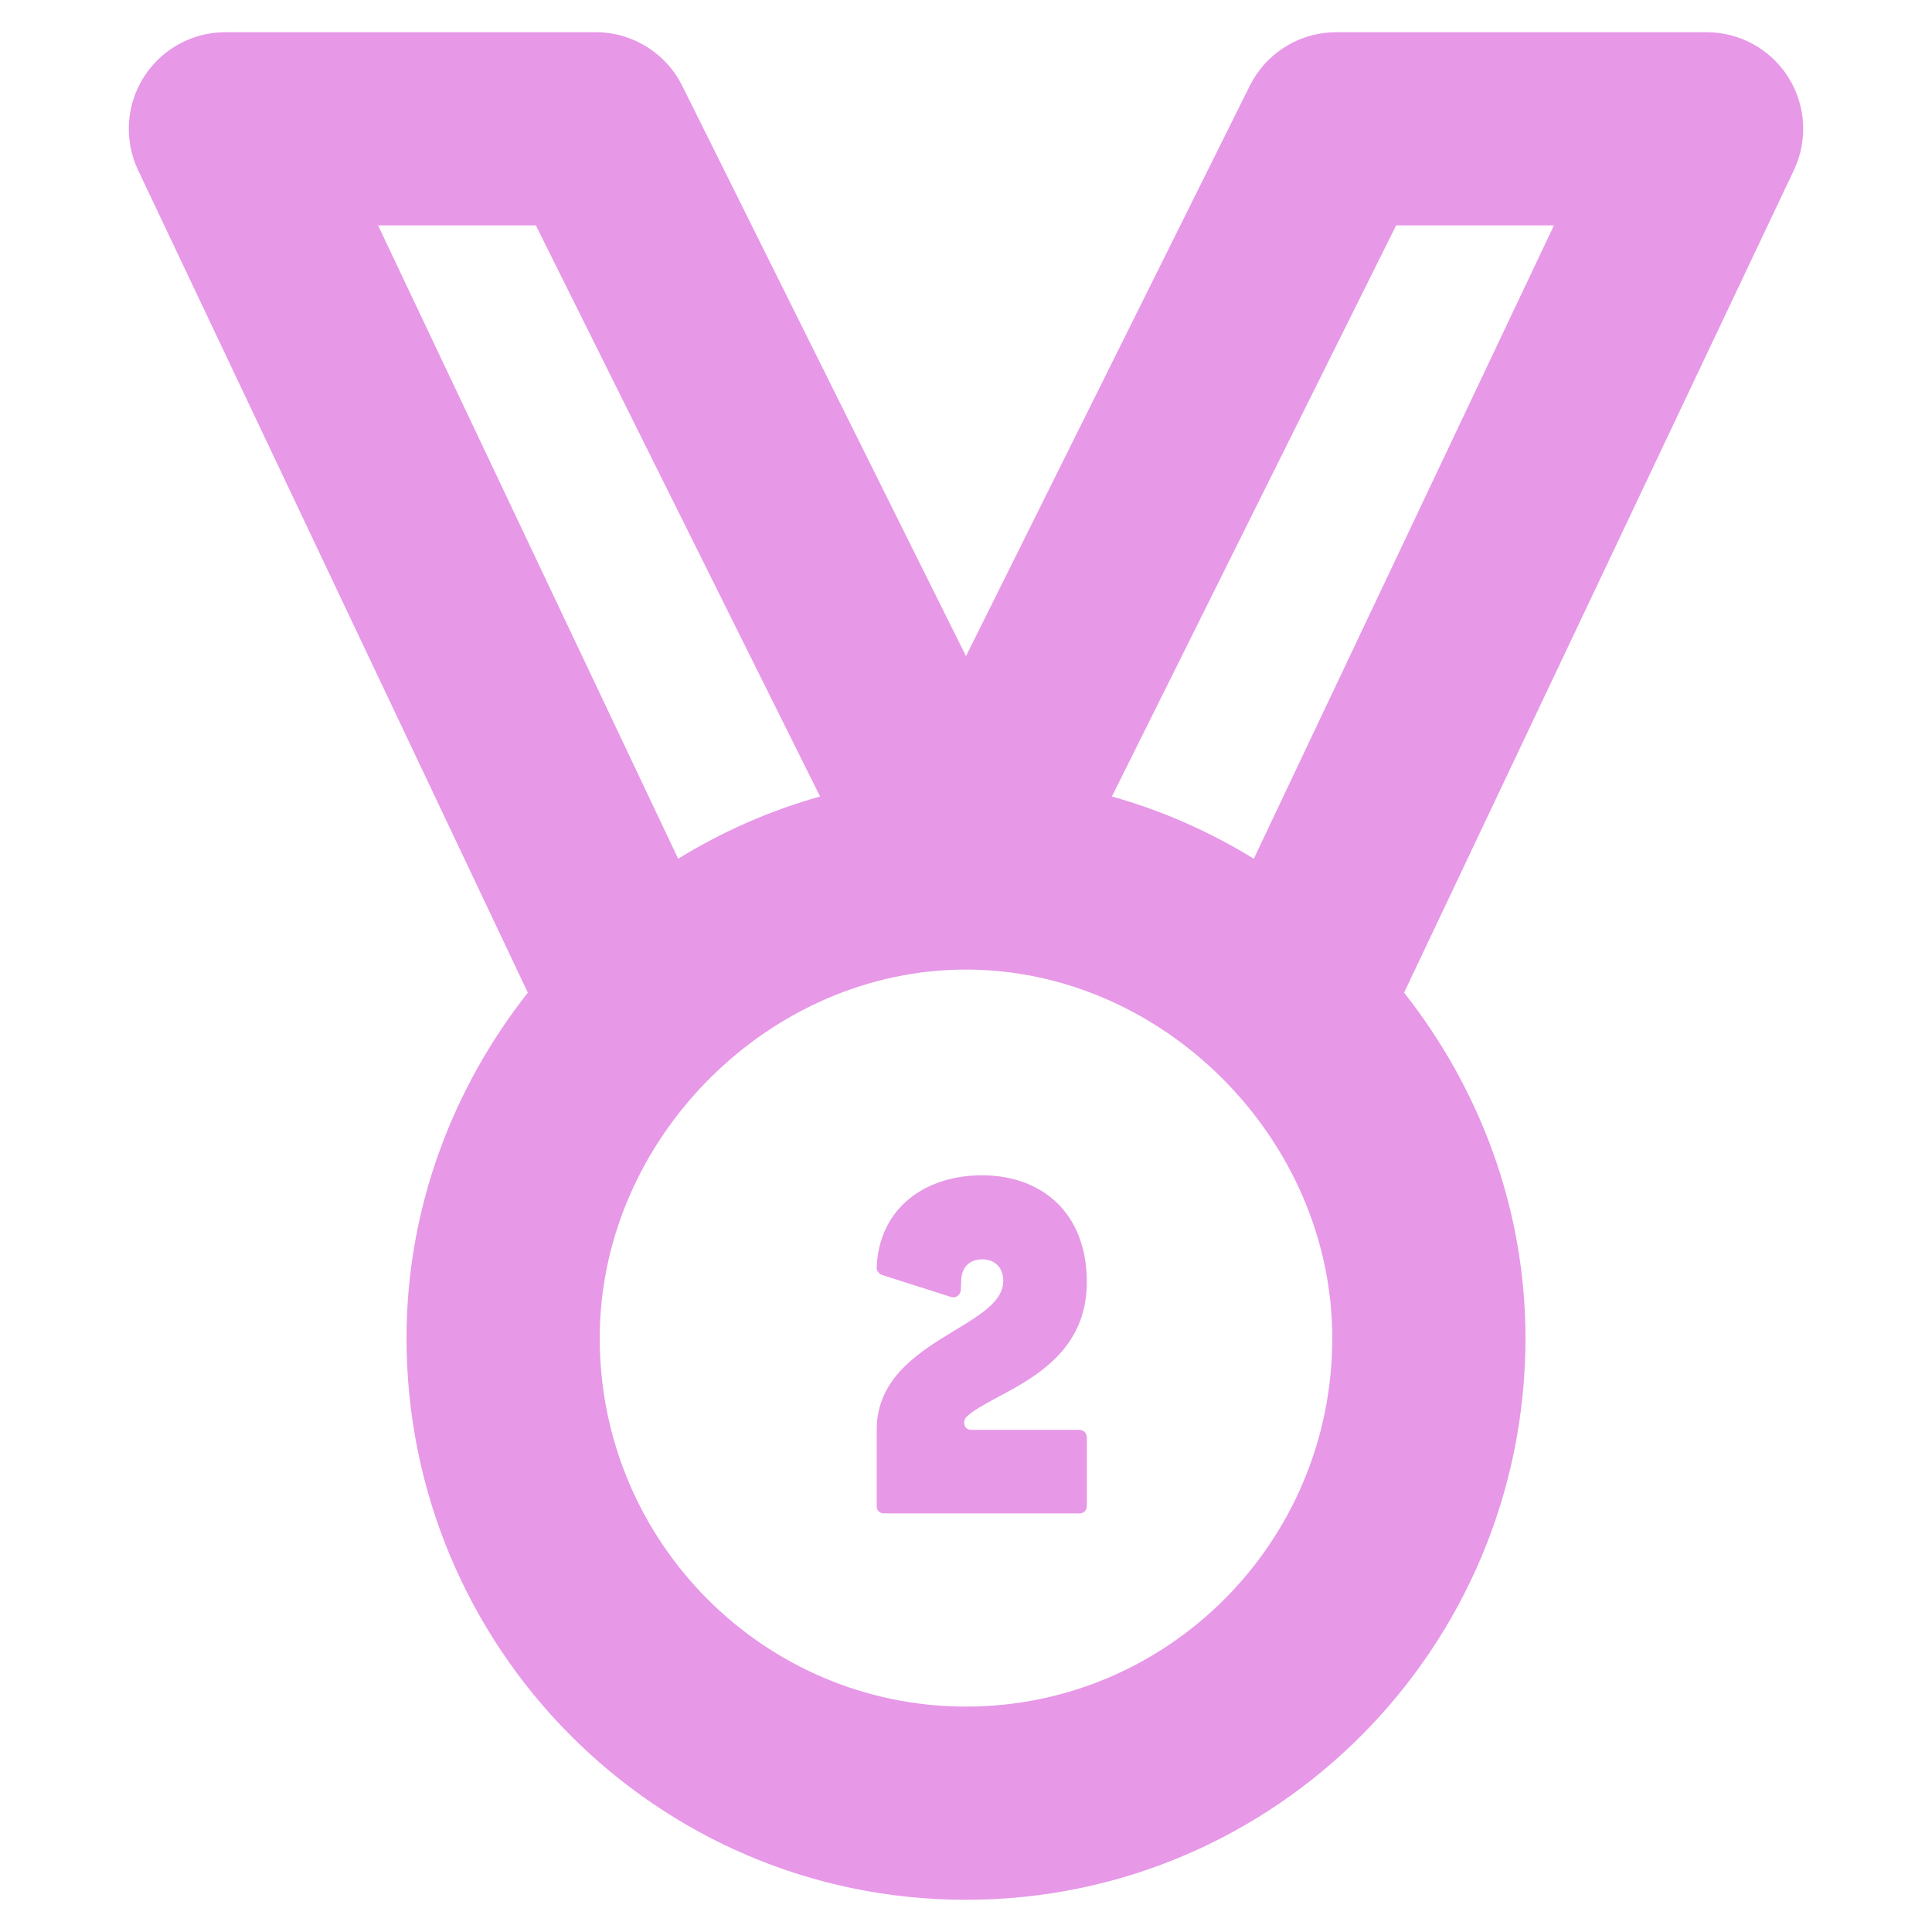 <svg width="60" height="60" viewBox="0 0 60 60" fill="none" xmlns="http://www.w3.org/2000/svg">
<path d="M31.157 39.785C31.157 39.335 30.872 39.11 30.497 39.11C30.137 39.11 29.852 39.335 29.852 39.785L29.837 40.07C29.837 40.145 29.793 40.205 29.733 40.25C29.672 40.295 29.613 40.295 29.538 40.28L27.378 39.59C27.288 39.545 27.212 39.455 27.227 39.35C27.302 37.52 28.727 36.5 30.497 36.5C32.328 36.5 33.752 37.64 33.752 39.815C33.752 42.665 30.797 43.22 30.003 44.015C29.942 44.09 29.927 44.18 29.957 44.27C29.988 44.36 30.078 44.405 30.168 44.405H33.528C33.648 44.405 33.752 44.51 33.752 44.63V46.775C33.752 46.91 33.648 47 33.528 47H27.453C27.317 47 27.227 46.91 27.227 46.775V44.405C27.227 41.615 31.157 41.255 31.157 39.785Z" fill="#E798E7"/>
<path d="M41.375 41.556C41.375 38.471 40.066 35.583 37.932 33.464C35.832 31.379 33.008 30.111 30 30.111C26.992 30.111 24.168 31.379 22.068 33.464C19.934 35.583 18.625 38.471 18.625 41.556C18.625 47.89 23.731 53 30 53C36.269 53 41.375 47.89 41.375 41.556ZM21.061 26.669C22.421 25.832 23.901 25.175 25.468 24.736L16.642 7H11.741L21.061 26.669ZM34.531 24.736C36.097 25.175 37.578 25.832 38.938 26.669L48.259 7H43.358L34.531 24.736ZM47.375 41.556C47.375 51.176 39.609 59 30 59C20.39 59 12.625 51.176 12.625 41.556C12.625 37.526 14.057 33.791 16.393 30.828L4.289 5.285C3.849 4.356 3.915 3.265 4.465 2.396C5.015 1.527 5.972 1 7 1H18.5C19.638 1 20.678 1.644 21.186 2.663L30 20.377L38.814 2.663L38.915 2.477C39.451 1.566 40.433 1 41.5 1H53C54.028 1 54.985 1.527 55.535 2.396C56.085 3.265 56.151 4.356 55.711 5.285L43.605 30.828C45.943 33.791 47.375 37.526 47.375 41.556Z" fill="#E798E7"/>
</svg>
